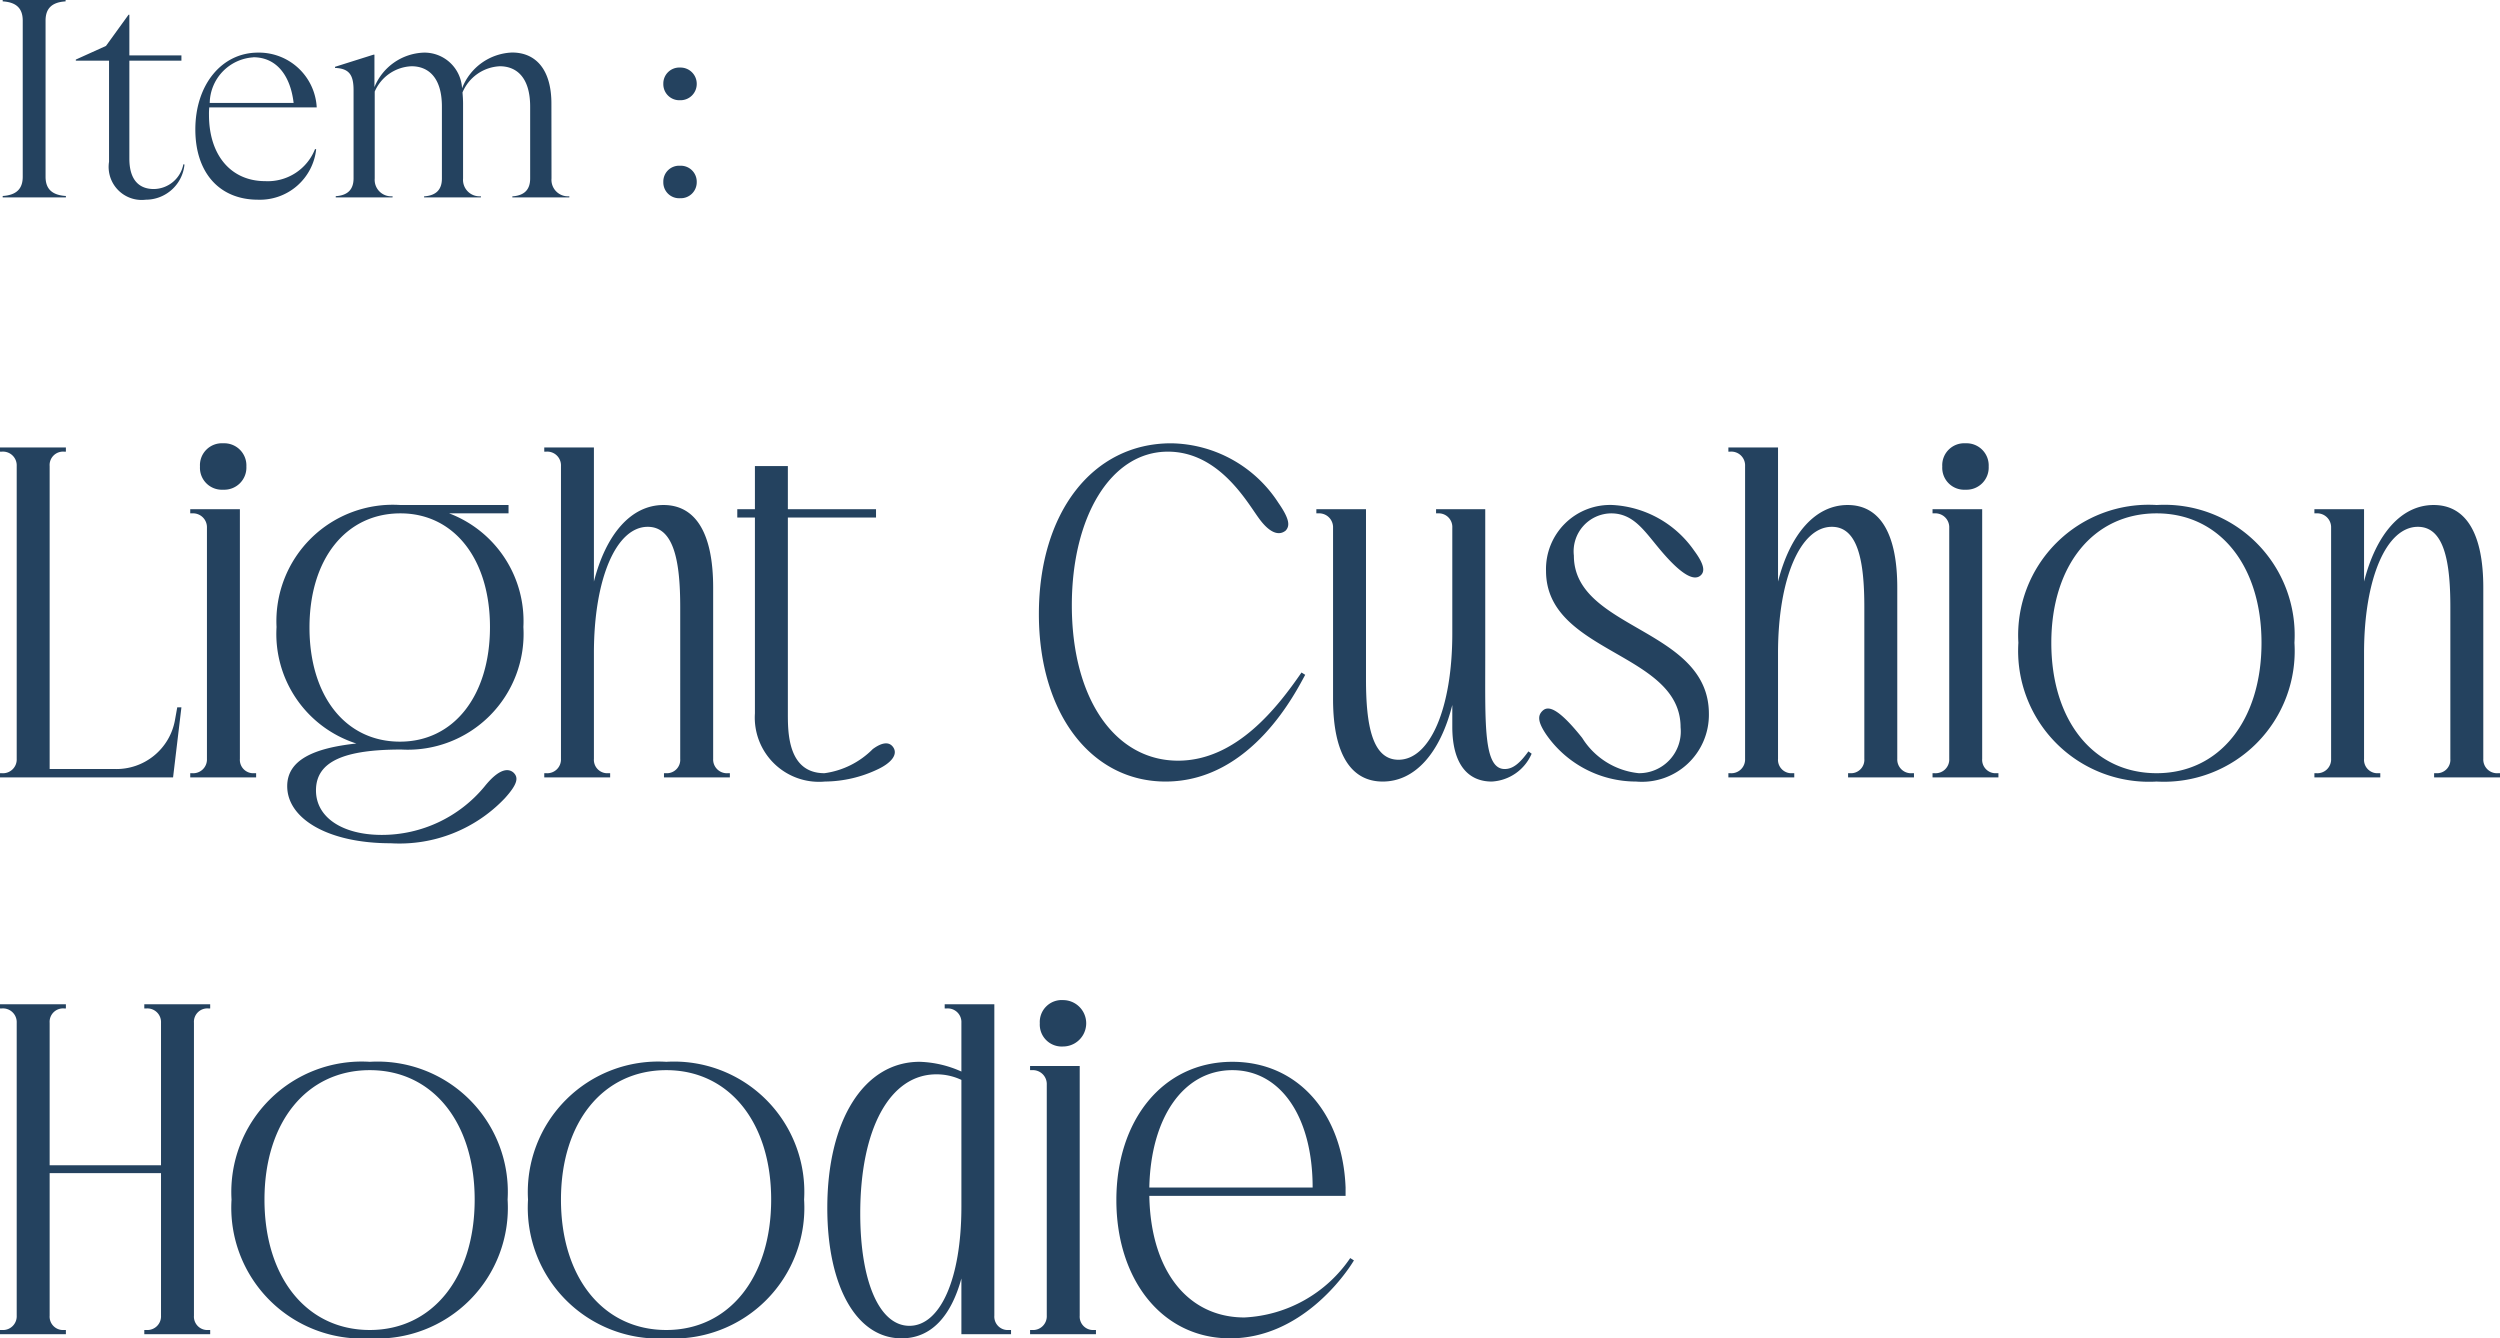 <svg xmlns="http://www.w3.org/2000/svg" width="107.76" height="57.688" viewBox="0 0 107.76 57.688"><g transform="translate(-1027.46 -1217.492)"><path d="M3.3,0V-.06C2.664-.1,2.424-.4,2.424-.888V-7.62c0-.492.24-.792.864-.828v-.06H.576v.06c.624.036.864.336.864.828V-.888C1.44-.4,1.2-.1.576-.06V0ZM8.364-1.428A1.315,1.315,0,0,1,7.092-.36c-.7,0-1.056-.468-1.056-1.308V-5.892H8.28V-6.12H6.036V-7.872H6L5.028-6.528l-1.3.588v.048H5.16v4.356A1.425,1.425,0,0,0,6.744.1,1.678,1.678,0,0,0,8.412-1.416ZM11.892-.7c-1.476,0-2.424-1.116-2.424-2.856a2.924,2.924,0,0,1,.012-.324h4.632A2.494,2.494,0,0,0,11.58-6.24c-1.56,0-2.7,1.38-2.7,3.312C8.88-1.056,9.924.1,11.58.1a2.438,2.438,0,0,0,2.508-2.172l-.048-.012A2.189,2.189,0,0,1,11.892-.7Zm-.516-5.34c1.032,0,1.608.828,1.74,1.968H9.5A2.006,2.006,0,0,1,11.376-6.036ZM24.228-4.044c0-1.464-.672-2.2-1.692-2.2A2.408,2.408,0,0,0,20.376-4.7,1.622,1.622,0,0,0,18.732-6.24,2.385,2.385,0,0,0,16.6-4.752v-1.4H16.56L14.9-5.628v.048c.612.024.8.3.8.96v3.8c0,.444-.216.732-.768.768V0h2.448V-.048a.711.711,0,0,1-.768-.768V-4.56A1.806,1.806,0,0,1,18.2-5.652c.72,0,1.308.48,1.308,1.74v3.1c0,.444-.216.732-.768.768V0h2.448V-.048a.711.711,0,0,1-.768-.768V-4.044c0-.168-.012-.324-.024-.48a1.837,1.837,0,0,1,1.608-1.128c.72,0,1.308.48,1.308,1.74v3.1c0,.444-.216.732-.768.768V0H25V-.048a.711.711,0,0,1-.768-.768Zm5.544-.144a.7.7,0,0,0,.72-.708.7.7,0,0,0-.72-.7.688.688,0,0,0-.72.7A.69.69,0,0,0,29.772-4.188Zm0,4.224a.688.688,0,0,0,.72-.7.688.688,0,0,0-.72-.7.681.681,0,0,0-.72.7A.681.681,0,0,0,29.772.036Z" transform="translate(1027 1226)" fill="#24425f"/><path d="M3.3-14.04v-.18H.46v.18H.54a.593.593,0,0,1,.64.62V-.8a.593.593,0,0,1-.64.62H.46V0H7.92l.36-3.02H8.1L8-2.46A2.564,2.564,0,0,1,5.42-.36H2.6V-13.42a.578.578,0,0,1,.62-.62ZM11.42-.18A.578.578,0,0,1,10.8-.8V-11.56H8.66v.18h.08a.6.6,0,0,1,.64.62V-.8a.593.593,0,0,1-.64.62H8.66V0H11.5V-.18ZM9.08-13.4a.945.945,0,0,0,1,1,.955.955,0,0,0,1-1,.955.955,0,0,0-1-1A.945.945,0,0,0,9.08-13.4ZM13.8-6.46c0-2.94,1.56-4.92,3.92-4.92,2.32,0,3.86,1.98,3.86,4.9,0,2.96-1.56,4.94-3.88,4.94C15.34-1.54,13.8-3.52,13.8-6.46Zm-1.42-.02a4.96,4.96,0,0,0,3.44,5.02c-1.86.2-2.98.72-2.98,1.84,0,1.4,1.76,2.46,4.46,2.46A6.259,6.259,0,0,0,22.22.9c.58-.64.58-.9.38-1.1-.22-.2-.62-.2-1.26.6a5.739,5.739,0,0,1-4.42,2.08c-1.68,0-2.84-.74-2.84-1.92,0-1.26,1.24-1.76,3.68-1.76a4.992,4.992,0,0,0,5.26-5.28,4.969,4.969,0,0,0-3.2-4.9h2.56v-.36H17.72A5.018,5.018,0,0,0,12.38-6.48Zm14.3,6.3a.578.578,0,0,1-.62-.62V-5.36c0-3.2.96-5.44,2.32-5.44,1.14,0,1.4,1.52,1.4,3.46V-.8a.578.578,0,0,1-.62.62h-.08V0h2.84V-.18h-.08A.593.593,0,0,1,31.2-.8V-8.18c0-2.42-.8-3.56-2.14-3.56-1.4,0-2.48,1.26-3,3.3v-5.78H23.92v.18H24a.593.593,0,0,1,.64.62V-.8A.593.593,0,0,1,24-.18h-.08V0h2.84V-.18ZM38.96-1.3c-.18-.26-.5-.2-.88.08A3.615,3.615,0,0,1,36-.18c-1.6,0-1.58-1.8-1.58-2.6V-11.2h3.8v-.36h-3.8v-1.86H33v1.86h-.76v.36H33v8.44A2.769,2.769,0,0,0,36.02.18a5.389,5.389,0,0,0,2.3-.54C38.86-.62,39.18-.98,38.96-1.3Zm16.92-9.34c.18-.2.18-.48-.32-1.2a5.6,5.6,0,0,0-4.62-2.56c-3.38,0-5.7,2.98-5.7,7.36,0,4.32,2.28,7.22,5.46,7.22,3.74,0,5.66-3.96,6.02-4.6l-.16-.1c-1.02,1.48-2.8,3.8-5.32,3.8-2.7,0-4.58-2.64-4.58-6.7,0-3.78,1.66-6.62,4.14-6.62,2.18,0,3.38,2.12,3.9,2.84C55.24-10.44,55.64-10.44,55.88-10.64Zm2.04,7.26c0,2.42.8,3.56,2.14,3.56,1.4,0,2.48-1.24,3-3.3v.94c0,1.62.68,2.36,1.7,2.36a1.988,1.988,0,0,0,1.72-1.2l-.14-.1c-.36.5-.66.76-1.02.76-.92,0-.84-1.92-.84-4.84v-6.36H62.36v.18h.08a.588.588,0,0,1,.62.62V-6.2c0,3.22-.96,5.44-2.32,5.44-1.14,0-1.4-1.52-1.4-3.46v-7.34H57.2v.18h.08a.6.6,0,0,1,.64.62ZM73.78-8.72c.16-.16.16-.44-.3-1.06a4.583,4.583,0,0,0-3.5-1.96A2.763,2.763,0,0,0,67.1-8.9c0,3.56,5.8,3.5,5.8,6.74A1.8,1.8,0,0,1,71.1-.18,3.259,3.259,0,0,1,68.66-1.7c-1.1-1.38-1.5-1.38-1.72-1.16-.2.2-.2.46.16,1A4.715,4.715,0,0,0,70.98.18a2.887,2.887,0,0,0,3.14-2.92c0-3.7-5.82-3.62-5.82-6.82a1.636,1.636,0,0,1,1.6-1.82c1.06,0,1.5.88,2.32,1.8C72.86-8.86,73.46-8.4,73.78-8.72ZM77.72-.18A.578.578,0,0,1,77.1-.8V-5.36c0-3.2.96-5.44,2.32-5.44,1.14,0,1.4,1.52,1.4,3.46V-.8a.578.578,0,0,1-.62.62h-.08V0h2.84V-.18h-.08a.593.593,0,0,1-.64-.62V-8.18c0-2.42-.8-3.56-2.14-3.56-1.4,0-2.48,1.26-3,3.3v-5.78H74.96v.18h.08a.593.593,0,0,1,.64.62V-.8a.593.593,0,0,1-.64.62h-.08V0H77.8V-.18Zm8.8,0A.578.578,0,0,1,85.9-.8V-11.56H83.76v.18h.08a.6.6,0,0,1,.64.62V-.8a.593.593,0,0,1-.64.62h-.08V0H86.6V-.18ZM84.18-13.4a.945.945,0,0,0,1,1,.955.955,0,0,0,1-1,.955.955,0,0,0-1-1A.945.945,0,0,0,84.18-13.4Zm4.7,7.6c0-3.34,1.82-5.58,4.54-5.58,2.7,0,4.52,2.24,4.52,5.58,0,3.36-1.82,5.62-4.52,5.62C90.7-.18,88.88-2.44,88.88-5.8Zm-1.42,0A5.642,5.642,0,0,0,93.42.18,5.637,5.637,0,0,0,99.36-5.8a5.616,5.616,0,0,0-5.94-5.94A5.621,5.621,0,0,0,87.46-5.8ZM107.5-8.18c0-2.42-.8-3.56-2.14-3.56-1.4,0-2.48,1.26-3,3.3v-3.12h-2.14v.18h.08a.6.6,0,0,1,.64.62V-.8a.593.593,0,0,1-.64.62h-.08V0h2.84V-.18h-.08a.578.578,0,0,1-.62-.62V-5.36c0-3.2.96-5.44,2.32-5.44,1.14,0,1.4,1.52,1.4,3.46V-.8a.578.578,0,0,1-.62.62h-.08V0h2.84V-.18h-.08a.593.593,0,0,1-.64-.62Zm-98.06,32a.578.578,0,0,1-.62-.62V10.58a.578.578,0,0,1,.62-.62h.08V9.78H6.68v.18h.1a.588.588,0,0,1,.62.62v6.14H2.6V10.58a.578.578,0,0,1,.62-.62H3.3V9.78H.46v.18H.54a.593.593,0,0,1,.64.62V23.2a.593.593,0,0,1-.64.62H.46V24H3.3v-.18H3.22a.578.578,0,0,1-.62-.62V17.06H7.4V23.2a.588.588,0,0,1-.62.62h-.1V24H9.52v-.18Zm2.42-5.62c0-3.34,1.82-5.58,4.54-5.58,2.7,0,4.52,2.24,4.52,5.58,0,3.36-1.82,5.62-4.52,5.62C13.68,23.82,11.86,21.56,11.86,18.2Zm-1.42,0a5.642,5.642,0,0,0,5.96,5.98,5.637,5.637,0,0,0,5.94-5.98,5.616,5.616,0,0,0-5.94-5.94A5.621,5.621,0,0,0,10.44,18.2Zm14.2,0c0-3.34,1.82-5.58,4.54-5.58,2.7,0,4.52,2.24,4.52,5.58,0,3.36-1.82,5.62-4.52,5.62C26.46,23.82,24.64,21.56,24.64,18.2Zm-1.42,0a5.642,5.642,0,0,0,5.96,5.98,5.637,5.637,0,0,0,5.94-5.98,5.616,5.616,0,0,0-5.94-5.94A5.621,5.621,0,0,0,23.22,18.2Zm18.68.3c0,3.14-.92,5.14-2.24,5.14-1.3,0-2.12-1.92-2.12-4.84,0-3.66,1.28-6,3.28-6a2.506,2.506,0,0,1,1.08.24Zm2.04,5.32a.578.578,0,0,1-.62-.62V9.78H41.18v.18h.1a.588.588,0,0,1,.62.62v2.1a4.688,4.688,0,0,0-1.8-.42c-2.4,0-3.98,2.52-3.98,6.3,0,3.38,1.26,5.62,3.2,5.62,1.3,0,2.14-.98,2.58-2.58V24h2.14v-.18Zm3.68,0A.578.578,0,0,1,47,23.2V12.44H44.86v.18h.08a.6.6,0,0,1,.64.62V23.2a.593.593,0,0,1-.64.62h-.08V24H47.7v-.18ZM45.28,10.6a.945.945,0,0,0,1,1,1,1,0,0,0,0-2A.945.945,0,0,0,45.28,10.6ZM50,17.68c.06-3,1.46-5.06,3.58-5.06,2.06,0,3.46,1.98,3.46,5.06Zm3.58-5.42c-3.02,0-5,2.54-5,5.96,0,3.44,1.98,5.96,4.9,5.96,3.04,0,4.96-2.72,5.34-3.36l-.16-.1a5.855,5.855,0,0,1-4.56,2.56c-2.4,0-4.04-1.96-4.1-5.24h8.46v-.36C58.34,14.48,56.4,12.26,53.58,12.26Z" transform="translate(1027 1251)" fill="#24425f"/></g></svg>